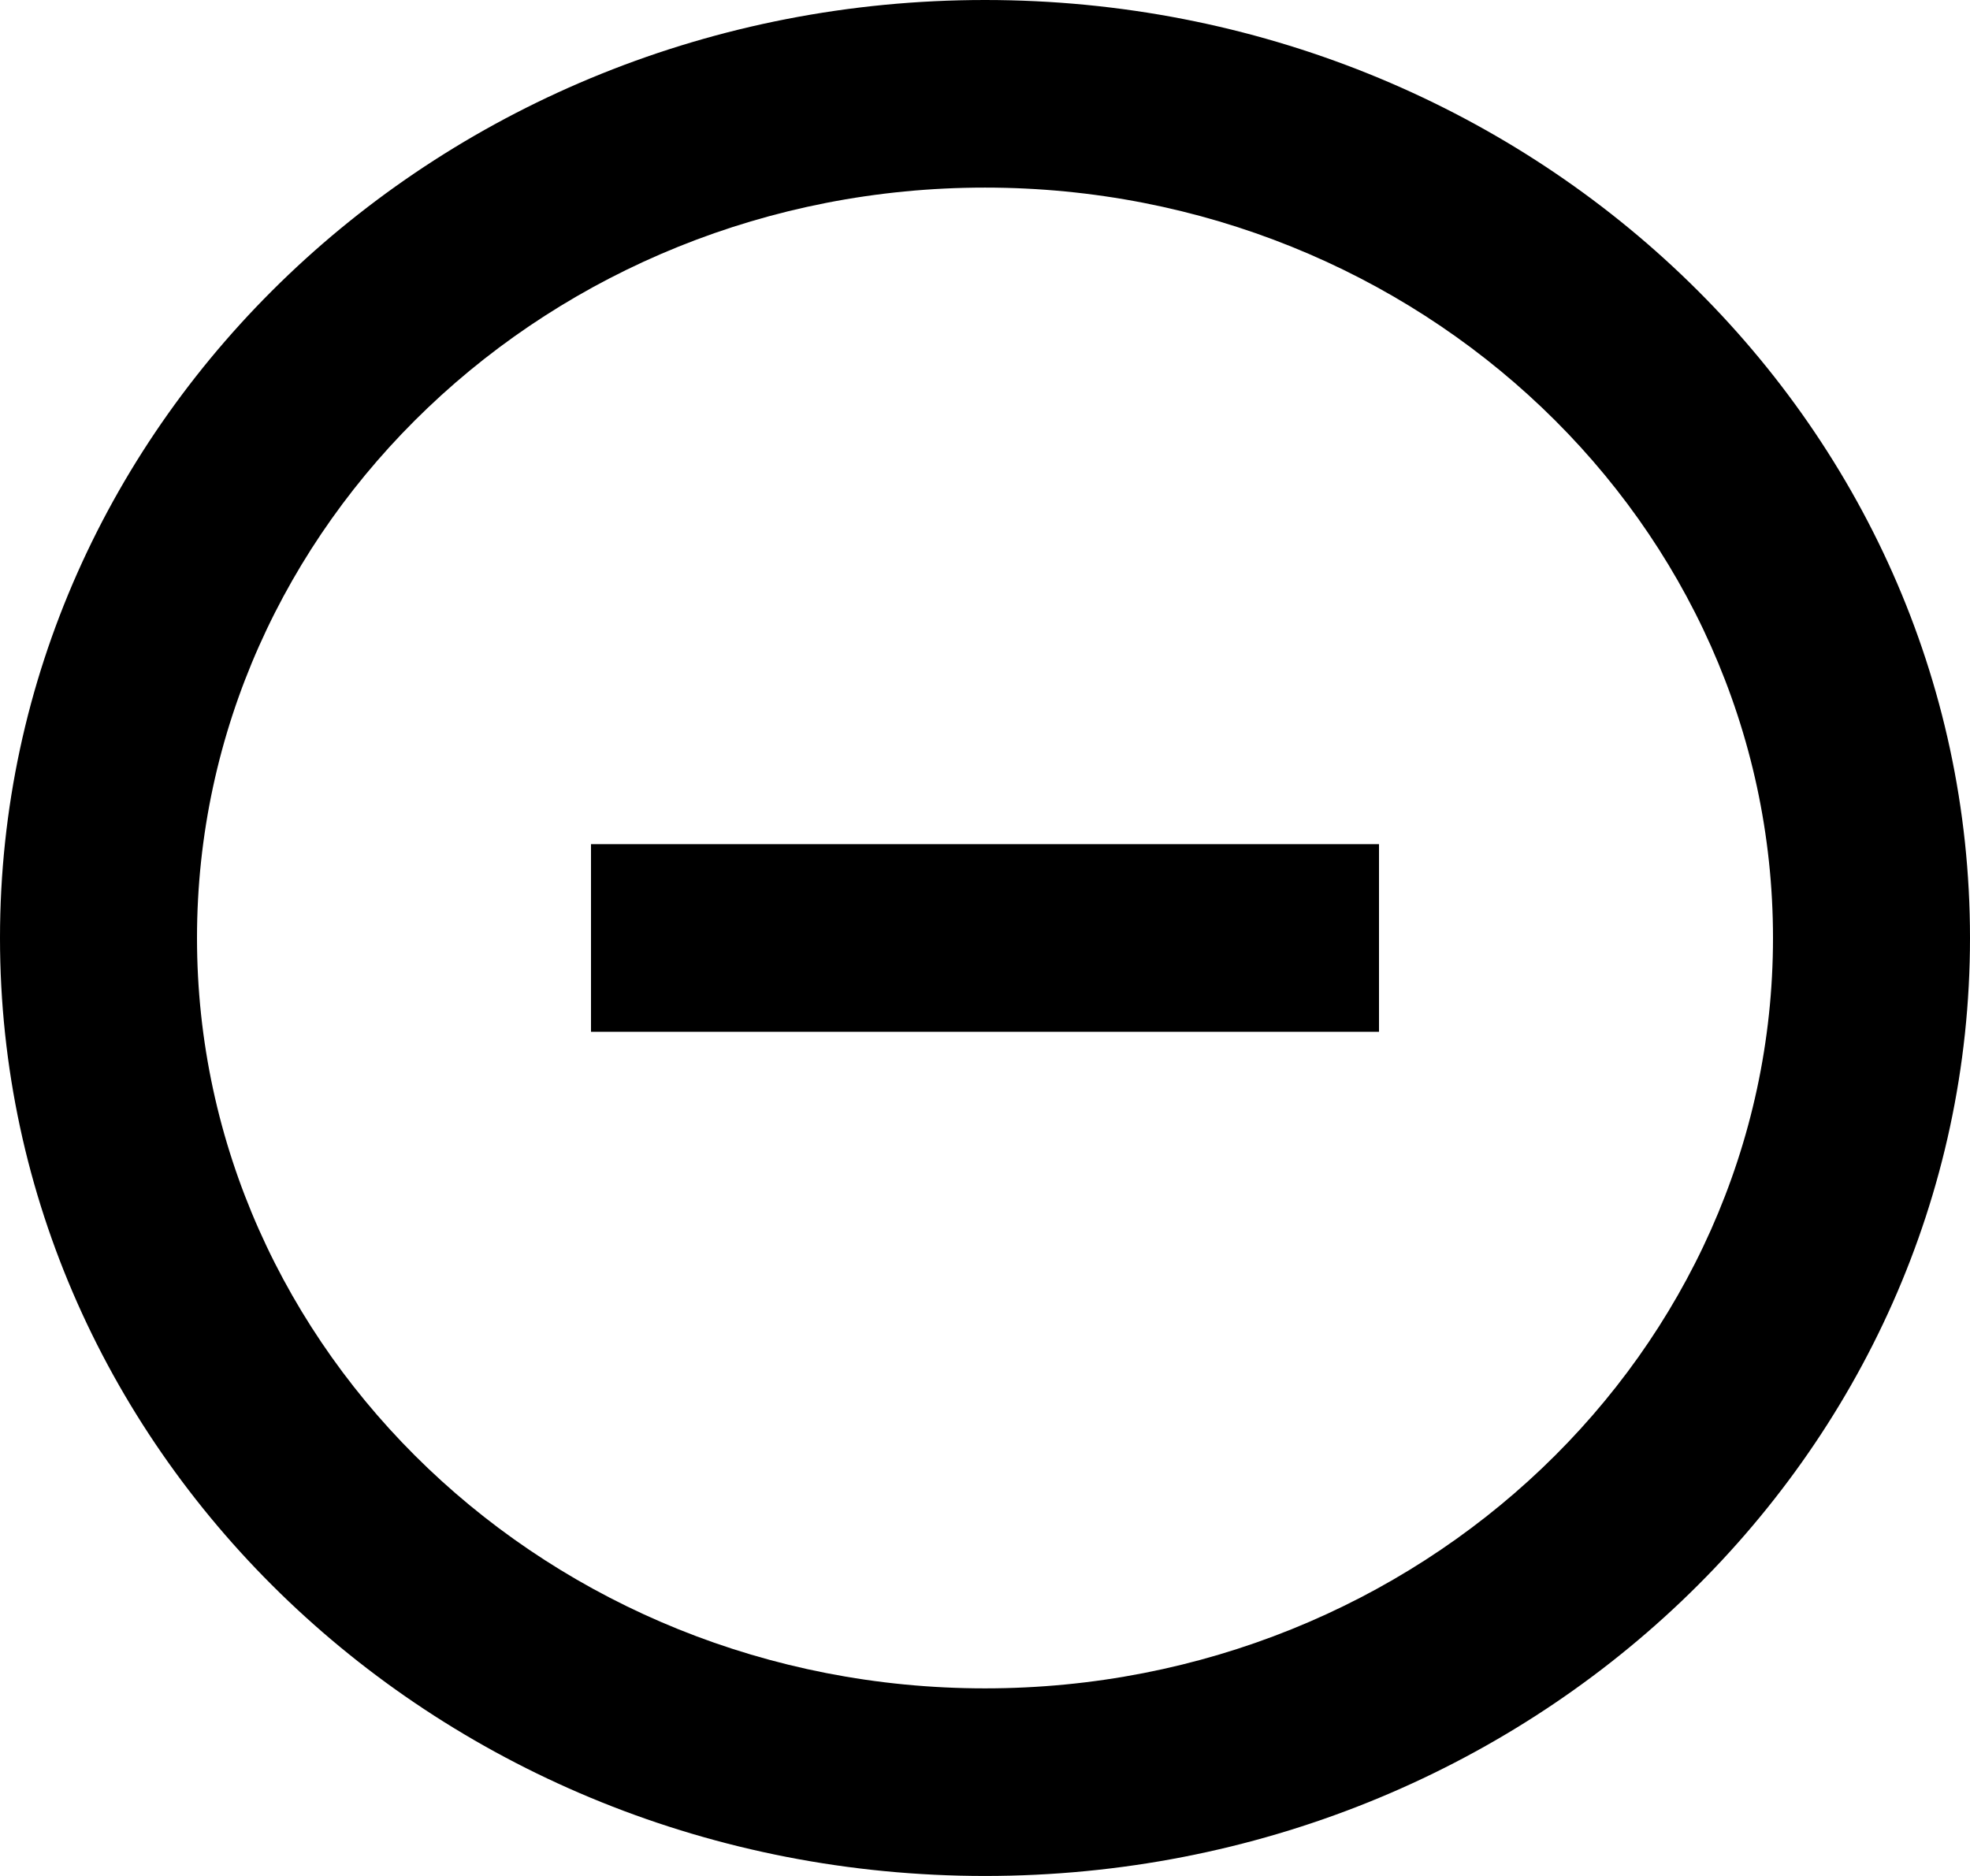<?xml version="1.0" encoding="UTF-8" standalone="no"?>
<svg width="21px" height="20px" viewBox="0 0 21 20" version="1.1" xmlns="http://www.w3.org/2000/svg" xmlns:xlink="http://www.w3.org/1999/xlink">
    <!-- Generator: Sketch 3.8.1 (29687) - http://www.bohemiancoding.com/sketch -->
    <title>minus_circle [#1442]</title>
    <desc>Created with Sketch.</desc>
    <defs></defs>
    <g id="Page-1" stroke="none" stroke-width="1" fill="none" fill-rule="evenodd">
        <g id="Dribbble-Light-Preview" transform="translate(-379, -520)" fill="#000000">
            <g id="icons" transform="translate(56, 160)">
                <path d="M329.3,371 L337.7,371 L337.7,369 L329.3,369 L329.3,371 Z M333.5,378 C328.867,378 325.1,374.411 325.1,370 C325.1,365.588 328.867,362 333.5,362 C338.132,362 341.9,365.588 341.9,370 C341.9,374.411 338.132,378 333.5,378 L333.5,378 Z M333.5,360 C327.701,360 323,364.477 323,370 C323,375.523 327.701,380 333.5,380 C339.298,380 344,375.523 344,370 C344,364.477 339.298,360 333.5,360 L333.5,360 Z" id="minus_circle-[#1442]"></path>
            </g>
        </g>
    </g>
</svg>